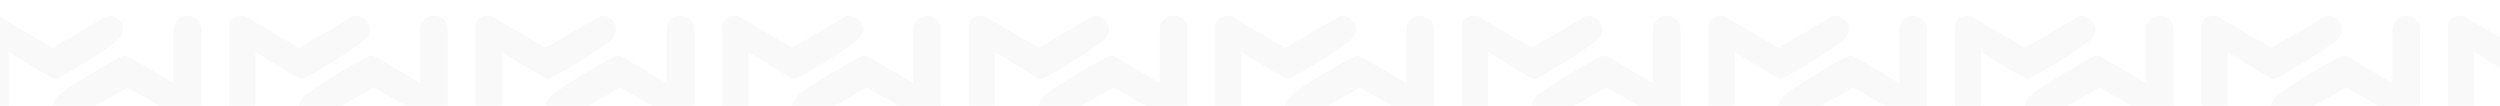 <svg width="1440" height="61" viewBox="0 0 1440 61" fill="none" xmlns="http://www.w3.org/2000/svg">
<g opacity="0.75">
<g opacity="0.25">
<g style="mix-blend-mode:multiply" opacity="0.2" filter="url(#filter0_i_844_514)">
<path d="M0.001 5.828C0 18.429 -0.001 38.588 0.001 51.188C0.001 55.364 3.386 58.748 7.561 58.748C11.736 58.748 15.121 55.364 15.121 51.188V20.948C15.121 20.948 35.279 33.548 40.321 36.068C42.289 37.052 42.839 36.068 47.879 33.548C47.879 33.548 65.52 23.469 75.601 15.908C79.122 13.268 82.033 10.004 80.641 5.828C79.249 1.653 74.335 -1.476 70.561 0.788C57.96 8.349 40.321 18.428 40.321 18.428C40.321 18.428 22.68 8.35 10.081 0.788C6.307 -1.476 0.001 1.427 0.001 5.828Z" fill="#666666"/>
</g>
<g style="mix-blend-mode:multiply" opacity="0.2" filter="url(#filter1_i_844_514)">
<path d="M125.999 54.48C126 41.508 126.001 20.755 125.999 7.783C125.999 3.485 122.419 0 118.002 0C113.585 0 110.005 3.485 110.005 7.783L110.005 38.915C110.005 38.915 88.68 25.943 83.347 23.349C81.265 22.336 80.683 23.349 75.352 25.943C75.352 25.943 56.691 36.319 46.027 44.103C42.303 46.822 39.223 50.182 40.696 54.48C42.168 58.779 47.367 62 51.359 59.669C64.688 51.885 83.347 41.509 83.347 41.509C83.347 41.509 102.008 51.884 115.336 59.669C119.328 62 125.999 59.011 125.999 54.48Z" fill="#666666"/>
</g>
</g>
<g opacity="0.25">
<g style="mix-blend-mode:multiply" opacity="0.2" filter="url(#filter2_i_844_514)">
<path d="M142.001 5.828C142 18.429 141.999 38.588 142.001 51.188C142.001 55.364 145.386 58.748 149.561 58.748C153.736 58.748 157.121 55.364 157.121 51.188V20.948C157.121 20.948 177.279 33.548 182.321 36.068C184.289 37.052 184.839 36.068 189.879 33.548C189.879 33.548 207.52 23.469 217.601 15.908C221.122 13.268 224.033 10.004 222.641 5.828C221.249 1.653 216.335 -1.476 212.561 0.788C199.96 8.349 182.321 18.428 182.321 18.428C182.321 18.428 164.68 8.35 152.081 0.788C148.307 -1.476 142.001 1.427 142.001 5.828Z" fill="#666666"/>
</g>
<g style="mix-blend-mode:multiply" opacity="0.2" filter="url(#filter3_i_844_514)">
<path d="M267.999 54.48C268 41.508 268.001 20.755 267.999 7.783C267.999 3.485 264.419 0 260.002 0C255.585 0 252.005 3.485 252.005 7.783V38.915C252.005 38.915 230.681 25.943 225.347 23.349C223.265 22.336 222.683 23.349 217.352 25.943C217.352 25.943 198.691 36.319 188.027 44.103C184.303 46.822 181.223 50.182 182.696 54.48C184.168 58.779 189.366 62 193.359 59.669C206.688 51.885 225.347 41.509 225.347 41.509C225.347 41.509 244.008 51.884 257.336 59.669C261.328 62 267.999 59.011 267.999 54.48Z" fill="#666666"/>
</g>
</g>
<g opacity="0.25">
<g style="mix-blend-mode:multiply" opacity="0.2" filter="url(#filter4_i_844_514)">
<path d="M284.001 5.828C284 18.429 283.999 38.588 284.001 51.188C284.001 55.364 287.386 58.748 291.561 58.748C295.736 58.748 299.121 55.364 299.121 51.188V20.948C299.121 20.948 319.279 33.548 324.321 36.068C326.289 37.052 326.839 36.068 331.879 33.548C331.879 33.548 349.52 23.469 359.601 15.908C363.122 13.268 366.033 10.004 364.641 5.828C363.249 1.653 358.335 -1.476 354.561 0.788C341.96 8.349 324.321 18.428 324.321 18.428C324.321 18.428 306.68 8.35 294.081 0.788C290.307 -1.476 284.001 1.427 284.001 5.828Z" fill="#666666"/>
</g>
<g style="mix-blend-mode:multiply" opacity="0.2" filter="url(#filter5_i_844_514)">
<path d="M409.999 54.48C410 41.508 410.001 20.755 409.999 7.783C409.999 3.485 406.419 0 402.002 0C397.585 0 394.005 3.485 394.005 7.783V38.915C394.005 38.915 372.681 25.943 367.347 23.349C365.265 22.336 364.683 23.349 359.352 25.943C359.352 25.943 340.691 36.319 330.027 44.103C326.303 46.822 323.223 50.182 324.696 54.48C326.168 58.779 331.366 62 335.359 59.669C348.688 51.885 367.347 41.509 367.347 41.509C367.347 41.509 386.008 51.884 399.336 59.669C403.328 62 409.999 59.011 409.999 54.48Z" fill="#666666"/>
</g>
</g>
<g opacity="0.25">
<g style="mix-blend-mode:multiply" opacity="0.2" filter="url(#filter6_i_844_514)">
<path d="M426.001 5.828C426 18.429 425.999 38.588 426.001 51.188C426.001 55.364 429.386 58.748 433.561 58.748C437.736 58.748 441.121 55.364 441.121 51.188V20.948C441.121 20.948 461.279 33.548 466.321 36.068C468.289 37.052 468.839 36.068 473.879 33.548C473.879 33.548 491.52 23.469 501.601 15.908C505.122 13.268 508.033 10.004 506.641 5.828C505.249 1.653 500.335 -1.476 496.561 0.788C483.96 8.349 466.321 18.428 466.321 18.428C466.321 18.428 448.68 8.35 436.081 0.788C432.307 -1.476 426.001 1.427 426.001 5.828Z" fill="#666666"/>
</g>
<g style="mix-blend-mode:multiply" opacity="0.2" filter="url(#filter7_i_844_514)">
<path d="M551.999 54.48C552 41.508 552.001 20.755 551.999 7.783C551.999 3.485 548.419 0 544.002 0C539.585 0 536.005 3.485 536.005 7.783V38.915C536.005 38.915 514.681 25.943 509.347 23.349C507.265 22.336 506.683 23.349 501.352 25.943C501.352 25.943 482.691 36.319 472.027 44.103C468.303 46.822 465.223 50.182 466.696 54.48C468.168 58.779 473.366 62 477.359 59.669C490.688 51.885 509.347 41.509 509.347 41.509C509.347 41.509 528.008 51.884 541.336 59.669C545.328 62 551.999 59.011 551.999 54.48Z" fill="#666666"/>
</g>
</g>
<g opacity="0.25">
<g style="mix-blend-mode:multiply" opacity="0.2" filter="url(#filter8_i_844_514)">
<path d="M568.001 5.828C568 18.429 567.999 38.588 568.001 51.188C568.001 55.364 571.386 58.748 575.561 58.748C579.736 58.748 583.121 55.364 583.121 51.188V20.948C583.121 20.948 603.279 33.548 608.321 36.068C610.289 37.052 610.839 36.068 615.879 33.548C615.879 33.548 633.52 23.469 643.601 15.908C647.122 13.268 650.033 10.004 648.641 5.828C647.249 1.653 642.335 -1.476 638.561 0.788C625.96 8.349 608.321 18.428 608.321 18.428C608.321 18.428 590.68 8.35 578.081 0.788C574.307 -1.476 568.001 1.427 568.001 5.828Z" fill="#666666"/>
</g>
<g style="mix-blend-mode:multiply" opacity="0.2" filter="url(#filter9_i_844_514)">
<path d="M693.999 54.48C694 41.508 694.001 20.755 693.999 7.783C693.999 3.485 690.419 0 686.002 0C681.585 0 678.005 3.485 678.005 7.783V38.915C678.005 38.915 656.681 25.943 651.347 23.349C649.265 22.336 648.683 23.349 643.352 25.943C643.352 25.943 624.691 36.319 614.027 44.103C610.303 46.822 607.223 50.182 608.696 54.48C610.168 58.779 615.366 62 619.359 59.669C632.688 51.885 651.347 41.509 651.347 41.509C651.347 41.509 670.008 51.884 683.336 59.669C687.328 62 693.999 59.011 693.999 54.48Z" fill="#666666"/>
</g>
</g>
<g opacity="0.25">
<g style="mix-blend-mode:multiply" opacity="0.2" filter="url(#filter10_i_844_514)">
<path d="M710.001 5.828C710 18.429 709.999 38.588 710.001 51.188C710.001 55.364 713.386 58.748 717.561 58.748C721.736 58.748 725.121 55.364 725.121 51.188V20.948C725.121 20.948 745.279 33.548 750.321 36.068C752.289 37.052 752.839 36.068 757.879 33.548C757.879 33.548 775.52 23.469 785.601 15.908C789.122 13.268 792.033 10.004 790.641 5.828C789.249 1.653 784.335 -1.476 780.561 0.788C767.96 8.349 750.321 18.428 750.321 18.428C750.321 18.428 732.68 8.35 720.081 0.788C716.307 -1.476 710.001 1.427 710.001 5.828Z" fill="#666666"/>
</g>
<g style="mix-blend-mode:multiply" opacity="0.2" filter="url(#filter11_i_844_514)">
<path d="M835.999 54.48C836 41.508 836.001 20.755 835.999 7.783C835.999 3.485 832.419 0 828.002 0C823.585 0 820.005 3.485 820.005 7.783V38.915C820.005 38.915 798.681 25.943 793.347 23.349C791.265 22.336 790.683 23.349 785.352 25.943C785.352 25.943 766.691 36.319 756.027 44.103C752.303 46.822 749.223 50.182 750.696 54.48C752.168 58.779 757.366 62 761.359 59.669C774.688 51.885 793.347 41.509 793.347 41.509C793.347 41.509 812.008 51.884 825.336 59.669C829.328 62 835.999 59.011 835.999 54.48Z" fill="#666666"/>
</g>
</g>
<g opacity="0.25">
<g style="mix-blend-mode:multiply" opacity="0.2" filter="url(#filter12_i_844_514)">
<path d="M852.001 5.828C852 18.429 851.999 38.588 852.001 51.188C852.001 55.364 855.386 58.748 859.561 58.748C863.736 58.748 867.121 55.364 867.121 51.188V20.948C867.121 20.948 887.279 33.548 892.321 36.068C894.289 37.052 894.839 36.068 899.879 33.548C899.879 33.548 917.52 23.469 927.601 15.908C931.122 13.268 934.033 10.004 932.641 5.828C931.249 1.653 926.335 -1.476 922.561 0.788C909.96 8.349 892.321 18.428 892.321 18.428C892.321 18.428 874.68 8.35 862.081 0.788C858.307 -1.476 852.001 1.427 852.001 5.828Z" fill="#666666"/>
</g>
<g style="mix-blend-mode:multiply" opacity="0.2" filter="url(#filter13_i_844_514)">
<path d="M977.999 54.48C978 41.508 978.001 20.755 977.999 7.783C977.999 3.485 974.419 0 970.002 0C965.585 0 962.005 3.485 962.005 7.783V38.915C962.005 38.915 940.681 25.943 935.347 23.349C933.265 22.336 932.683 23.349 927.352 25.943C927.352 25.943 908.691 36.319 898.027 44.103C894.303 46.822 891.223 50.182 892.696 54.48C894.168 58.779 899.366 62 903.359 59.669C916.688 51.885 935.347 41.509 935.347 41.509C935.347 41.509 954.008 51.884 967.336 59.669C971.328 62 977.999 59.011 977.999 54.48Z" fill="#666666"/>
</g>
</g>
<g opacity="0.25">
<g style="mix-blend-mode:multiply" opacity="0.2" filter="url(#filter14_i_844_514)">
<path d="M994.001 5.828C994 18.429 993.999 38.588 994.001 51.188C994.001 55.364 997.386 58.748 1001.56 58.748C1005.74 58.748 1009.12 55.364 1009.12 51.188V20.948C1009.12 20.948 1029.28 33.548 1034.32 36.068C1036.29 37.052 1036.84 36.068 1041.88 33.548C1041.88 33.548 1059.52 23.469 1069.6 15.908C1073.12 13.268 1076.03 10.004 1074.64 5.828C1073.25 1.653 1068.33 -1.476 1064.56 0.788C1051.96 8.349 1034.32 18.428 1034.32 18.428C1034.32 18.428 1016.68 8.35 1004.08 0.788C1000.31 -1.476 994.001 1.427 994.001 5.828Z" fill="#666666"/>
</g>
<g style="mix-blend-mode:multiply" opacity="0.2" filter="url(#filter15_i_844_514)">
<path d="M1120 54.48C1120 41.508 1120 20.755 1120 7.783C1120 3.485 1116.42 0 1112 0C1107.59 0 1104 3.485 1104 7.783V38.915C1104 38.915 1082.68 25.943 1077.35 23.349C1075.27 22.336 1074.68 23.349 1069.35 25.943C1069.35 25.943 1050.69 36.319 1040.03 44.103C1036.3 46.822 1033.22 50.182 1034.7 54.48C1036.17 58.779 1041.37 62 1045.36 59.669C1058.69 51.885 1077.35 41.509 1077.35 41.509C1077.35 41.509 1096.01 51.884 1109.34 59.669C1113.33 62 1120 59.011 1120 54.48Z" fill="#666666"/>
</g>
</g>
<g opacity="0.25">
<g style="mix-blend-mode:multiply" opacity="0.2" filter="url(#filter16_i_844_514)">
<path d="M1136 5.828C1136 18.429 1136 38.588 1136 51.188C1136 55.364 1139.39 58.748 1143.56 58.748C1147.74 58.748 1151.12 55.364 1151.12 51.188V20.948C1151.12 20.948 1171.28 33.548 1176.32 36.068C1178.29 37.052 1178.84 36.068 1183.88 33.548C1183.88 33.548 1201.52 23.469 1211.6 15.908C1215.12 13.268 1218.03 10.004 1216.64 5.828C1215.25 1.653 1210.33 -1.476 1206.56 0.788C1193.96 8.349 1176.32 18.428 1176.32 18.428C1176.32 18.428 1158.68 8.35 1146.08 0.788C1142.31 -1.476 1136 1.427 1136 5.828Z" fill="#666666"/>
</g>
<g style="mix-blend-mode:multiply" opacity="0.2" filter="url(#filter17_i_844_514)">
<path d="M1262 54.48C1262 41.508 1262 20.755 1262 7.783C1262 3.485 1258.42 0 1254 0C1249.59 0 1246 3.485 1246 7.783V38.915C1246 38.915 1224.68 25.943 1219.35 23.349C1217.27 22.336 1216.68 23.349 1211.35 25.943C1211.35 25.943 1192.69 36.319 1182.03 44.103C1178.3 46.822 1175.22 50.182 1176.7 54.48C1178.17 58.779 1183.37 62 1187.36 59.669C1200.69 51.885 1219.35 41.509 1219.35 41.509C1219.35 41.509 1238.01 51.884 1251.34 59.669C1255.33 62 1262 59.011 1262 54.48Z" fill="#666666"/>
</g>
</g>
<g opacity="0.25">
<g style="mix-blend-mode:multiply" opacity="0.2" filter="url(#filter18_i_844_514)">
<path d="M1278 5.828C1278 18.429 1278 38.588 1278 51.188C1278 55.364 1281.39 58.748 1285.56 58.748C1289.74 58.748 1293.12 55.364 1293.12 51.188V20.948C1293.12 20.948 1313.28 33.548 1318.32 36.068C1320.29 37.052 1320.84 36.068 1325.88 33.548C1325.88 33.548 1343.52 23.469 1353.6 15.908C1357.12 13.268 1360.03 10.004 1358.64 5.828C1357.25 1.653 1352.33 -1.476 1348.56 0.788C1335.96 8.349 1318.32 18.428 1318.32 18.428C1318.32 18.428 1300.68 8.35 1288.08 0.788C1284.31 -1.476 1278 1.427 1278 5.828Z" fill="#666666"/>
</g>
<g style="mix-blend-mode:multiply" opacity="0.2" filter="url(#filter19_i_844_514)">
<path d="M1404 54.48C1404 41.508 1404 20.755 1404 7.783C1404 3.485 1400.42 0 1396 0C1391.59 0 1388 3.485 1388 7.783V38.915C1388 38.915 1366.68 25.943 1361.35 23.349C1359.27 22.336 1358.68 23.349 1353.35 25.943C1353.35 25.943 1334.69 36.319 1324.03 44.103C1320.3 46.822 1317.22 50.182 1318.7 54.48C1320.17 58.779 1325.37 62 1329.36 59.669C1342.69 51.885 1361.35 41.509 1361.35 41.509C1361.35 41.509 1380.01 51.884 1393.34 59.669C1397.33 62 1404 59.011 1404 54.48Z" fill="#666666"/>
</g>
</g>
<g opacity="0.25">
<g style="mix-blend-mode:multiply" opacity="0.2" filter="url(#filter20_i_844_514)">
<path d="M1420 5.828C1420 18.429 1420 38.588 1420 51.188C1420 55.364 1423.39 58.748 1427.56 58.748C1431.74 58.748 1435.12 55.364 1435.12 51.188V20.948C1435.12 20.948 1455.28 33.548 1460.32 36.068C1462.29 37.052 1462.84 36.068 1467.88 33.548C1467.88 33.548 1485.52 23.469 1495.6 15.908C1499.12 13.268 1502.03 10.004 1500.64 5.828C1499.25 1.653 1494.33 -1.476 1490.56 0.788C1477.96 8.349 1460.32 18.428 1460.32 18.428C1460.32 18.428 1442.68 8.35 1430.08 0.788C1426.31 -1.476 1420 1.427 1420 5.828Z" fill="#666666"/>
</g>
</g>
</g>
<defs>
<filter id="filter0_i_844_514" x="-10" y="0" width="90.996" height="67.749" filterUnits="userSpaceOnUse" color-interpolation-filters="sRGB">
<feFlood flood-opacity="0" result="BackgroundImageFix"/>
<feBlend mode="normal" in="SourceGraphic" in2="BackgroundImageFix" result="shape"/>
<feColorMatrix in="SourceAlpha" type="matrix" values="0 0 0 0 0 0 0 0 0 0 0 0 0 0 0 0 0 0 127 0" result="hardAlpha"/>
<feOffset dx="-10" dy="9"/>
<feGaussianBlur stdDeviation="6"/>
<feComposite in2="hardAlpha" operator="arithmetic" k2="-1" k3="1"/>
<feColorMatrix type="matrix" values="0 0 0 0 0 0 0 0 0 0 0 0 0 0 0 0 0 0 0.55 0"/>
<feBlend mode="normal" in2="shape" result="effect1_innerShadow_844_514"/>
</filter>
<filter id="filter1_i_844_514" x="30.32" y="0" width="95.68" height="69.48" filterUnits="userSpaceOnUse" color-interpolation-filters="sRGB">
<feFlood flood-opacity="0" result="BackgroundImageFix"/>
<feBlend mode="normal" in="SourceGraphic" in2="BackgroundImageFix" result="shape"/>
<feColorMatrix in="SourceAlpha" type="matrix" values="0 0 0 0 0 0 0 0 0 0 0 0 0 0 0 0 0 0 127 0" result="hardAlpha"/>
<feOffset dx="-10" dy="9"/>
<feGaussianBlur stdDeviation="6"/>
<feComposite in2="hardAlpha" operator="arithmetic" k2="-1" k3="1"/>
<feColorMatrix type="matrix" values="0 0 0 0 0 0 0 0 0 0 0 0 0 0 0 0 0 0 0.55 0"/>
<feBlend mode="normal" in2="shape" result="effect1_innerShadow_844_514"/>
</filter>
<filter id="filter2_i_844_514" x="132" y="0" width="90.996" height="67.749" filterUnits="userSpaceOnUse" color-interpolation-filters="sRGB">
<feFlood flood-opacity="0" result="BackgroundImageFix"/>
<feBlend mode="normal" in="SourceGraphic" in2="BackgroundImageFix" result="shape"/>
<feColorMatrix in="SourceAlpha" type="matrix" values="0 0 0 0 0 0 0 0 0 0 0 0 0 0 0 0 0 0 127 0" result="hardAlpha"/>
<feOffset dx="-10" dy="9"/>
<feGaussianBlur stdDeviation="6"/>
<feComposite in2="hardAlpha" operator="arithmetic" k2="-1" k3="1"/>
<feColorMatrix type="matrix" values="0 0 0 0 0 0 0 0 0 0 0 0 0 0 0 0 0 0 0.55 0"/>
<feBlend mode="normal" in2="shape" result="effect1_innerShadow_844_514"/>
</filter>
<filter id="filter3_i_844_514" x="172.32" y="0" width="95.68" height="69.48" filterUnits="userSpaceOnUse" color-interpolation-filters="sRGB">
<feFlood flood-opacity="0" result="BackgroundImageFix"/>
<feBlend mode="normal" in="SourceGraphic" in2="BackgroundImageFix" result="shape"/>
<feColorMatrix in="SourceAlpha" type="matrix" values="0 0 0 0 0 0 0 0 0 0 0 0 0 0 0 0 0 0 127 0" result="hardAlpha"/>
<feOffset dx="-10" dy="9"/>
<feGaussianBlur stdDeviation="6"/>
<feComposite in2="hardAlpha" operator="arithmetic" k2="-1" k3="1"/>
<feColorMatrix type="matrix" values="0 0 0 0 0 0 0 0 0 0 0 0 0 0 0 0 0 0 0.55 0"/>
<feBlend mode="normal" in2="shape" result="effect1_innerShadow_844_514"/>
</filter>
<filter id="filter4_i_844_514" x="274" y="0" width="90.996" height="67.749" filterUnits="userSpaceOnUse" color-interpolation-filters="sRGB">
<feFlood flood-opacity="0" result="BackgroundImageFix"/>
<feBlend mode="normal" in="SourceGraphic" in2="BackgroundImageFix" result="shape"/>
<feColorMatrix in="SourceAlpha" type="matrix" values="0 0 0 0 0 0 0 0 0 0 0 0 0 0 0 0 0 0 127 0" result="hardAlpha"/>
<feOffset dx="-10" dy="9"/>
<feGaussianBlur stdDeviation="6"/>
<feComposite in2="hardAlpha" operator="arithmetic" k2="-1" k3="1"/>
<feColorMatrix type="matrix" values="0 0 0 0 0 0 0 0 0 0 0 0 0 0 0 0 0 0 0.55 0"/>
<feBlend mode="normal" in2="shape" result="effect1_innerShadow_844_514"/>
</filter>
<filter id="filter5_i_844_514" x="314.32" y="0" width="95.68" height="69.48" filterUnits="userSpaceOnUse" color-interpolation-filters="sRGB">
<feFlood flood-opacity="0" result="BackgroundImageFix"/>
<feBlend mode="normal" in="SourceGraphic" in2="BackgroundImageFix" result="shape"/>
<feColorMatrix in="SourceAlpha" type="matrix" values="0 0 0 0 0 0 0 0 0 0 0 0 0 0 0 0 0 0 127 0" result="hardAlpha"/>
<feOffset dx="-10" dy="9"/>
<feGaussianBlur stdDeviation="6"/>
<feComposite in2="hardAlpha" operator="arithmetic" k2="-1" k3="1"/>
<feColorMatrix type="matrix" values="0 0 0 0 0 0 0 0 0 0 0 0 0 0 0 0 0 0 0.55 0"/>
<feBlend mode="normal" in2="shape" result="effect1_innerShadow_844_514"/>
</filter>
<filter id="filter6_i_844_514" x="416" y="0" width="90.996" height="67.749" filterUnits="userSpaceOnUse" color-interpolation-filters="sRGB">
<feFlood flood-opacity="0" result="BackgroundImageFix"/>
<feBlend mode="normal" in="SourceGraphic" in2="BackgroundImageFix" result="shape"/>
<feColorMatrix in="SourceAlpha" type="matrix" values="0 0 0 0 0 0 0 0 0 0 0 0 0 0 0 0 0 0 127 0" result="hardAlpha"/>
<feOffset dx="-10" dy="9"/>
<feGaussianBlur stdDeviation="6"/>
<feComposite in2="hardAlpha" operator="arithmetic" k2="-1" k3="1"/>
<feColorMatrix type="matrix" values="0 0 0 0 0 0 0 0 0 0 0 0 0 0 0 0 0 0 0.55 0"/>
<feBlend mode="normal" in2="shape" result="effect1_innerShadow_844_514"/>
</filter>
<filter id="filter7_i_844_514" x="456.32" y="0" width="95.68" height="69.48" filterUnits="userSpaceOnUse" color-interpolation-filters="sRGB">
<feFlood flood-opacity="0" result="BackgroundImageFix"/>
<feBlend mode="normal" in="SourceGraphic" in2="BackgroundImageFix" result="shape"/>
<feColorMatrix in="SourceAlpha" type="matrix" values="0 0 0 0 0 0 0 0 0 0 0 0 0 0 0 0 0 0 127 0" result="hardAlpha"/>
<feOffset dx="-10" dy="9"/>
<feGaussianBlur stdDeviation="6"/>
<feComposite in2="hardAlpha" operator="arithmetic" k2="-1" k3="1"/>
<feColorMatrix type="matrix" values="0 0 0 0 0 0 0 0 0 0 0 0 0 0 0 0 0 0 0.55 0"/>
<feBlend mode="normal" in2="shape" result="effect1_innerShadow_844_514"/>
</filter>
<filter id="filter8_i_844_514" x="558" y="0" width="90.996" height="67.749" filterUnits="userSpaceOnUse" color-interpolation-filters="sRGB">
<feFlood flood-opacity="0" result="BackgroundImageFix"/>
<feBlend mode="normal" in="SourceGraphic" in2="BackgroundImageFix" result="shape"/>
<feColorMatrix in="SourceAlpha" type="matrix" values="0 0 0 0 0 0 0 0 0 0 0 0 0 0 0 0 0 0 127 0" result="hardAlpha"/>
<feOffset dx="-10" dy="9"/>
<feGaussianBlur stdDeviation="6"/>
<feComposite in2="hardAlpha" operator="arithmetic" k2="-1" k3="1"/>
<feColorMatrix type="matrix" values="0 0 0 0 0 0 0 0 0 0 0 0 0 0 0 0 0 0 0.55 0"/>
<feBlend mode="normal" in2="shape" result="effect1_innerShadow_844_514"/>
</filter>
<filter id="filter9_i_844_514" x="598.32" y="0" width="95.68" height="69.48" filterUnits="userSpaceOnUse" color-interpolation-filters="sRGB">
<feFlood flood-opacity="0" result="BackgroundImageFix"/>
<feBlend mode="normal" in="SourceGraphic" in2="BackgroundImageFix" result="shape"/>
<feColorMatrix in="SourceAlpha" type="matrix" values="0 0 0 0 0 0 0 0 0 0 0 0 0 0 0 0 0 0 127 0" result="hardAlpha"/>
<feOffset dx="-10" dy="9"/>
<feGaussianBlur stdDeviation="6"/>
<feComposite in2="hardAlpha" operator="arithmetic" k2="-1" k3="1"/>
<feColorMatrix type="matrix" values="0 0 0 0 0 0 0 0 0 0 0 0 0 0 0 0 0 0 0.55 0"/>
<feBlend mode="normal" in2="shape" result="effect1_innerShadow_844_514"/>
</filter>
<filter id="filter10_i_844_514" x="700" y="0" width="90.996" height="67.749" filterUnits="userSpaceOnUse" color-interpolation-filters="sRGB">
<feFlood flood-opacity="0" result="BackgroundImageFix"/>
<feBlend mode="normal" in="SourceGraphic" in2="BackgroundImageFix" result="shape"/>
<feColorMatrix in="SourceAlpha" type="matrix" values="0 0 0 0 0 0 0 0 0 0 0 0 0 0 0 0 0 0 127 0" result="hardAlpha"/>
<feOffset dx="-10" dy="9"/>
<feGaussianBlur stdDeviation="6"/>
<feComposite in2="hardAlpha" operator="arithmetic" k2="-1" k3="1"/>
<feColorMatrix type="matrix" values="0 0 0 0 0 0 0 0 0 0 0 0 0 0 0 0 0 0 0.55 0"/>
<feBlend mode="normal" in2="shape" result="effect1_innerShadow_844_514"/>
</filter>
<filter id="filter11_i_844_514" x="740.32" y="0" width="95.68" height="69.48" filterUnits="userSpaceOnUse" color-interpolation-filters="sRGB">
<feFlood flood-opacity="0" result="BackgroundImageFix"/>
<feBlend mode="normal" in="SourceGraphic" in2="BackgroundImageFix" result="shape"/>
<feColorMatrix in="SourceAlpha" type="matrix" values="0 0 0 0 0 0 0 0 0 0 0 0 0 0 0 0 0 0 127 0" result="hardAlpha"/>
<feOffset dx="-10" dy="9"/>
<feGaussianBlur stdDeviation="6"/>
<feComposite in2="hardAlpha" operator="arithmetic" k2="-1" k3="1"/>
<feColorMatrix type="matrix" values="0 0 0 0 0 0 0 0 0 0 0 0 0 0 0 0 0 0 0.55 0"/>
<feBlend mode="normal" in2="shape" result="effect1_innerShadow_844_514"/>
</filter>
<filter id="filter12_i_844_514" x="842" y="0" width="90.996" height="67.749" filterUnits="userSpaceOnUse" color-interpolation-filters="sRGB">
<feFlood flood-opacity="0" result="BackgroundImageFix"/>
<feBlend mode="normal" in="SourceGraphic" in2="BackgroundImageFix" result="shape"/>
<feColorMatrix in="SourceAlpha" type="matrix" values="0 0 0 0 0 0 0 0 0 0 0 0 0 0 0 0 0 0 127 0" result="hardAlpha"/>
<feOffset dx="-10" dy="9"/>
<feGaussianBlur stdDeviation="6"/>
<feComposite in2="hardAlpha" operator="arithmetic" k2="-1" k3="1"/>
<feColorMatrix type="matrix" values="0 0 0 0 0 0 0 0 0 0 0 0 0 0 0 0 0 0 0.55 0"/>
<feBlend mode="normal" in2="shape" result="effect1_innerShadow_844_514"/>
</filter>
<filter id="filter13_i_844_514" x="882.32" y="0" width="95.68" height="69.48" filterUnits="userSpaceOnUse" color-interpolation-filters="sRGB">
<feFlood flood-opacity="0" result="BackgroundImageFix"/>
<feBlend mode="normal" in="SourceGraphic" in2="BackgroundImageFix" result="shape"/>
<feColorMatrix in="SourceAlpha" type="matrix" values="0 0 0 0 0 0 0 0 0 0 0 0 0 0 0 0 0 0 127 0" result="hardAlpha"/>
<feOffset dx="-10" dy="9"/>
<feGaussianBlur stdDeviation="6"/>
<feComposite in2="hardAlpha" operator="arithmetic" k2="-1" k3="1"/>
<feColorMatrix type="matrix" values="0 0 0 0 0 0 0 0 0 0 0 0 0 0 0 0 0 0 0.55 0"/>
<feBlend mode="normal" in2="shape" result="effect1_innerShadow_844_514"/>
</filter>
<filter id="filter14_i_844_514" x="984" y="0" width="90.996" height="67.749" filterUnits="userSpaceOnUse" color-interpolation-filters="sRGB">
<feFlood flood-opacity="0" result="BackgroundImageFix"/>
<feBlend mode="normal" in="SourceGraphic" in2="BackgroundImageFix" result="shape"/>
<feColorMatrix in="SourceAlpha" type="matrix" values="0 0 0 0 0 0 0 0 0 0 0 0 0 0 0 0 0 0 127 0" result="hardAlpha"/>
<feOffset dx="-10" dy="9"/>
<feGaussianBlur stdDeviation="6"/>
<feComposite in2="hardAlpha" operator="arithmetic" k2="-1" k3="1"/>
<feColorMatrix type="matrix" values="0 0 0 0 0 0 0 0 0 0 0 0 0 0 0 0 0 0 0.55 0"/>
<feBlend mode="normal" in2="shape" result="effect1_innerShadow_844_514"/>
</filter>
<filter id="filter15_i_844_514" x="1024.32" y="0" width="95.68" height="69.48" filterUnits="userSpaceOnUse" color-interpolation-filters="sRGB">
<feFlood flood-opacity="0" result="BackgroundImageFix"/>
<feBlend mode="normal" in="SourceGraphic" in2="BackgroundImageFix" result="shape"/>
<feColorMatrix in="SourceAlpha" type="matrix" values="0 0 0 0 0 0 0 0 0 0 0 0 0 0 0 0 0 0 127 0" result="hardAlpha"/>
<feOffset dx="-10" dy="9"/>
<feGaussianBlur stdDeviation="6"/>
<feComposite in2="hardAlpha" operator="arithmetic" k2="-1" k3="1"/>
<feColorMatrix type="matrix" values="0 0 0 0 0 0 0 0 0 0 0 0 0 0 0 0 0 0 0.55 0"/>
<feBlend mode="normal" in2="shape" result="effect1_innerShadow_844_514"/>
</filter>
<filter id="filter16_i_844_514" x="1126" y="0" width="90.996" height="67.749" filterUnits="userSpaceOnUse" color-interpolation-filters="sRGB">
<feFlood flood-opacity="0" result="BackgroundImageFix"/>
<feBlend mode="normal" in="SourceGraphic" in2="BackgroundImageFix" result="shape"/>
<feColorMatrix in="SourceAlpha" type="matrix" values="0 0 0 0 0 0 0 0 0 0 0 0 0 0 0 0 0 0 127 0" result="hardAlpha"/>
<feOffset dx="-10" dy="9"/>
<feGaussianBlur stdDeviation="6"/>
<feComposite in2="hardAlpha" operator="arithmetic" k2="-1" k3="1"/>
<feColorMatrix type="matrix" values="0 0 0 0 0 0 0 0 0 0 0 0 0 0 0 0 0 0 0.55 0"/>
<feBlend mode="normal" in2="shape" result="effect1_innerShadow_844_514"/>
</filter>
<filter id="filter17_i_844_514" x="1166.32" y="0" width="95.68" height="69.48" filterUnits="userSpaceOnUse" color-interpolation-filters="sRGB">
<feFlood flood-opacity="0" result="BackgroundImageFix"/>
<feBlend mode="normal" in="SourceGraphic" in2="BackgroundImageFix" result="shape"/>
<feColorMatrix in="SourceAlpha" type="matrix" values="0 0 0 0 0 0 0 0 0 0 0 0 0 0 0 0 0 0 127 0" result="hardAlpha"/>
<feOffset dx="-10" dy="9"/>
<feGaussianBlur stdDeviation="6"/>
<feComposite in2="hardAlpha" operator="arithmetic" k2="-1" k3="1"/>
<feColorMatrix type="matrix" values="0 0 0 0 0 0 0 0 0 0 0 0 0 0 0 0 0 0 0.55 0"/>
<feBlend mode="normal" in2="shape" result="effect1_innerShadow_844_514"/>
</filter>
<filter id="filter18_i_844_514" x="1268" y="0" width="90.996" height="67.749" filterUnits="userSpaceOnUse" color-interpolation-filters="sRGB">
<feFlood flood-opacity="0" result="BackgroundImageFix"/>
<feBlend mode="normal" in="SourceGraphic" in2="BackgroundImageFix" result="shape"/>
<feColorMatrix in="SourceAlpha" type="matrix" values="0 0 0 0 0 0 0 0 0 0 0 0 0 0 0 0 0 0 127 0" result="hardAlpha"/>
<feOffset dx="-10" dy="9"/>
<feGaussianBlur stdDeviation="6"/>
<feComposite in2="hardAlpha" operator="arithmetic" k2="-1" k3="1"/>
<feColorMatrix type="matrix" values="0 0 0 0 0 0 0 0 0 0 0 0 0 0 0 0 0 0 0.55 0"/>
<feBlend mode="normal" in2="shape" result="effect1_innerShadow_844_514"/>
</filter>
<filter id="filter19_i_844_514" x="1308.32" y="0" width="95.68" height="69.48" filterUnits="userSpaceOnUse" color-interpolation-filters="sRGB">
<feFlood flood-opacity="0" result="BackgroundImageFix"/>
<feBlend mode="normal" in="SourceGraphic" in2="BackgroundImageFix" result="shape"/>
<feColorMatrix in="SourceAlpha" type="matrix" values="0 0 0 0 0 0 0 0 0 0 0 0 0 0 0 0 0 0 127 0" result="hardAlpha"/>
<feOffset dx="-10" dy="9"/>
<feGaussianBlur stdDeviation="6"/>
<feComposite in2="hardAlpha" operator="arithmetic" k2="-1" k3="1"/>
<feColorMatrix type="matrix" values="0 0 0 0 0 0 0 0 0 0 0 0 0 0 0 0 0 0 0.55 0"/>
<feBlend mode="normal" in2="shape" result="effect1_innerShadow_844_514"/>
</filter>
<filter id="filter20_i_844_514" x="1410" y="0" width="90.996" height="67.749" filterUnits="userSpaceOnUse" color-interpolation-filters="sRGB">
<feFlood flood-opacity="0" result="BackgroundImageFix"/>
<feBlend mode="normal" in="SourceGraphic" in2="BackgroundImageFix" result="shape"/>
<feColorMatrix in="SourceAlpha" type="matrix" values="0 0 0 0 0 0 0 0 0 0 0 0 0 0 0 0 0 0 127 0" result="hardAlpha"/>
<feOffset dx="-10" dy="9"/>
<feGaussianBlur stdDeviation="6"/>
<feComposite in2="hardAlpha" operator="arithmetic" k2="-1" k3="1"/>
<feColorMatrix type="matrix" values="0 0 0 0 0 0 0 0 0 0 0 0 0 0 0 0 0 0 0.55 0"/>
<feBlend mode="normal" in2="shape" result="effect1_innerShadow_844_514"/>
</filter>
</defs>
</svg>

